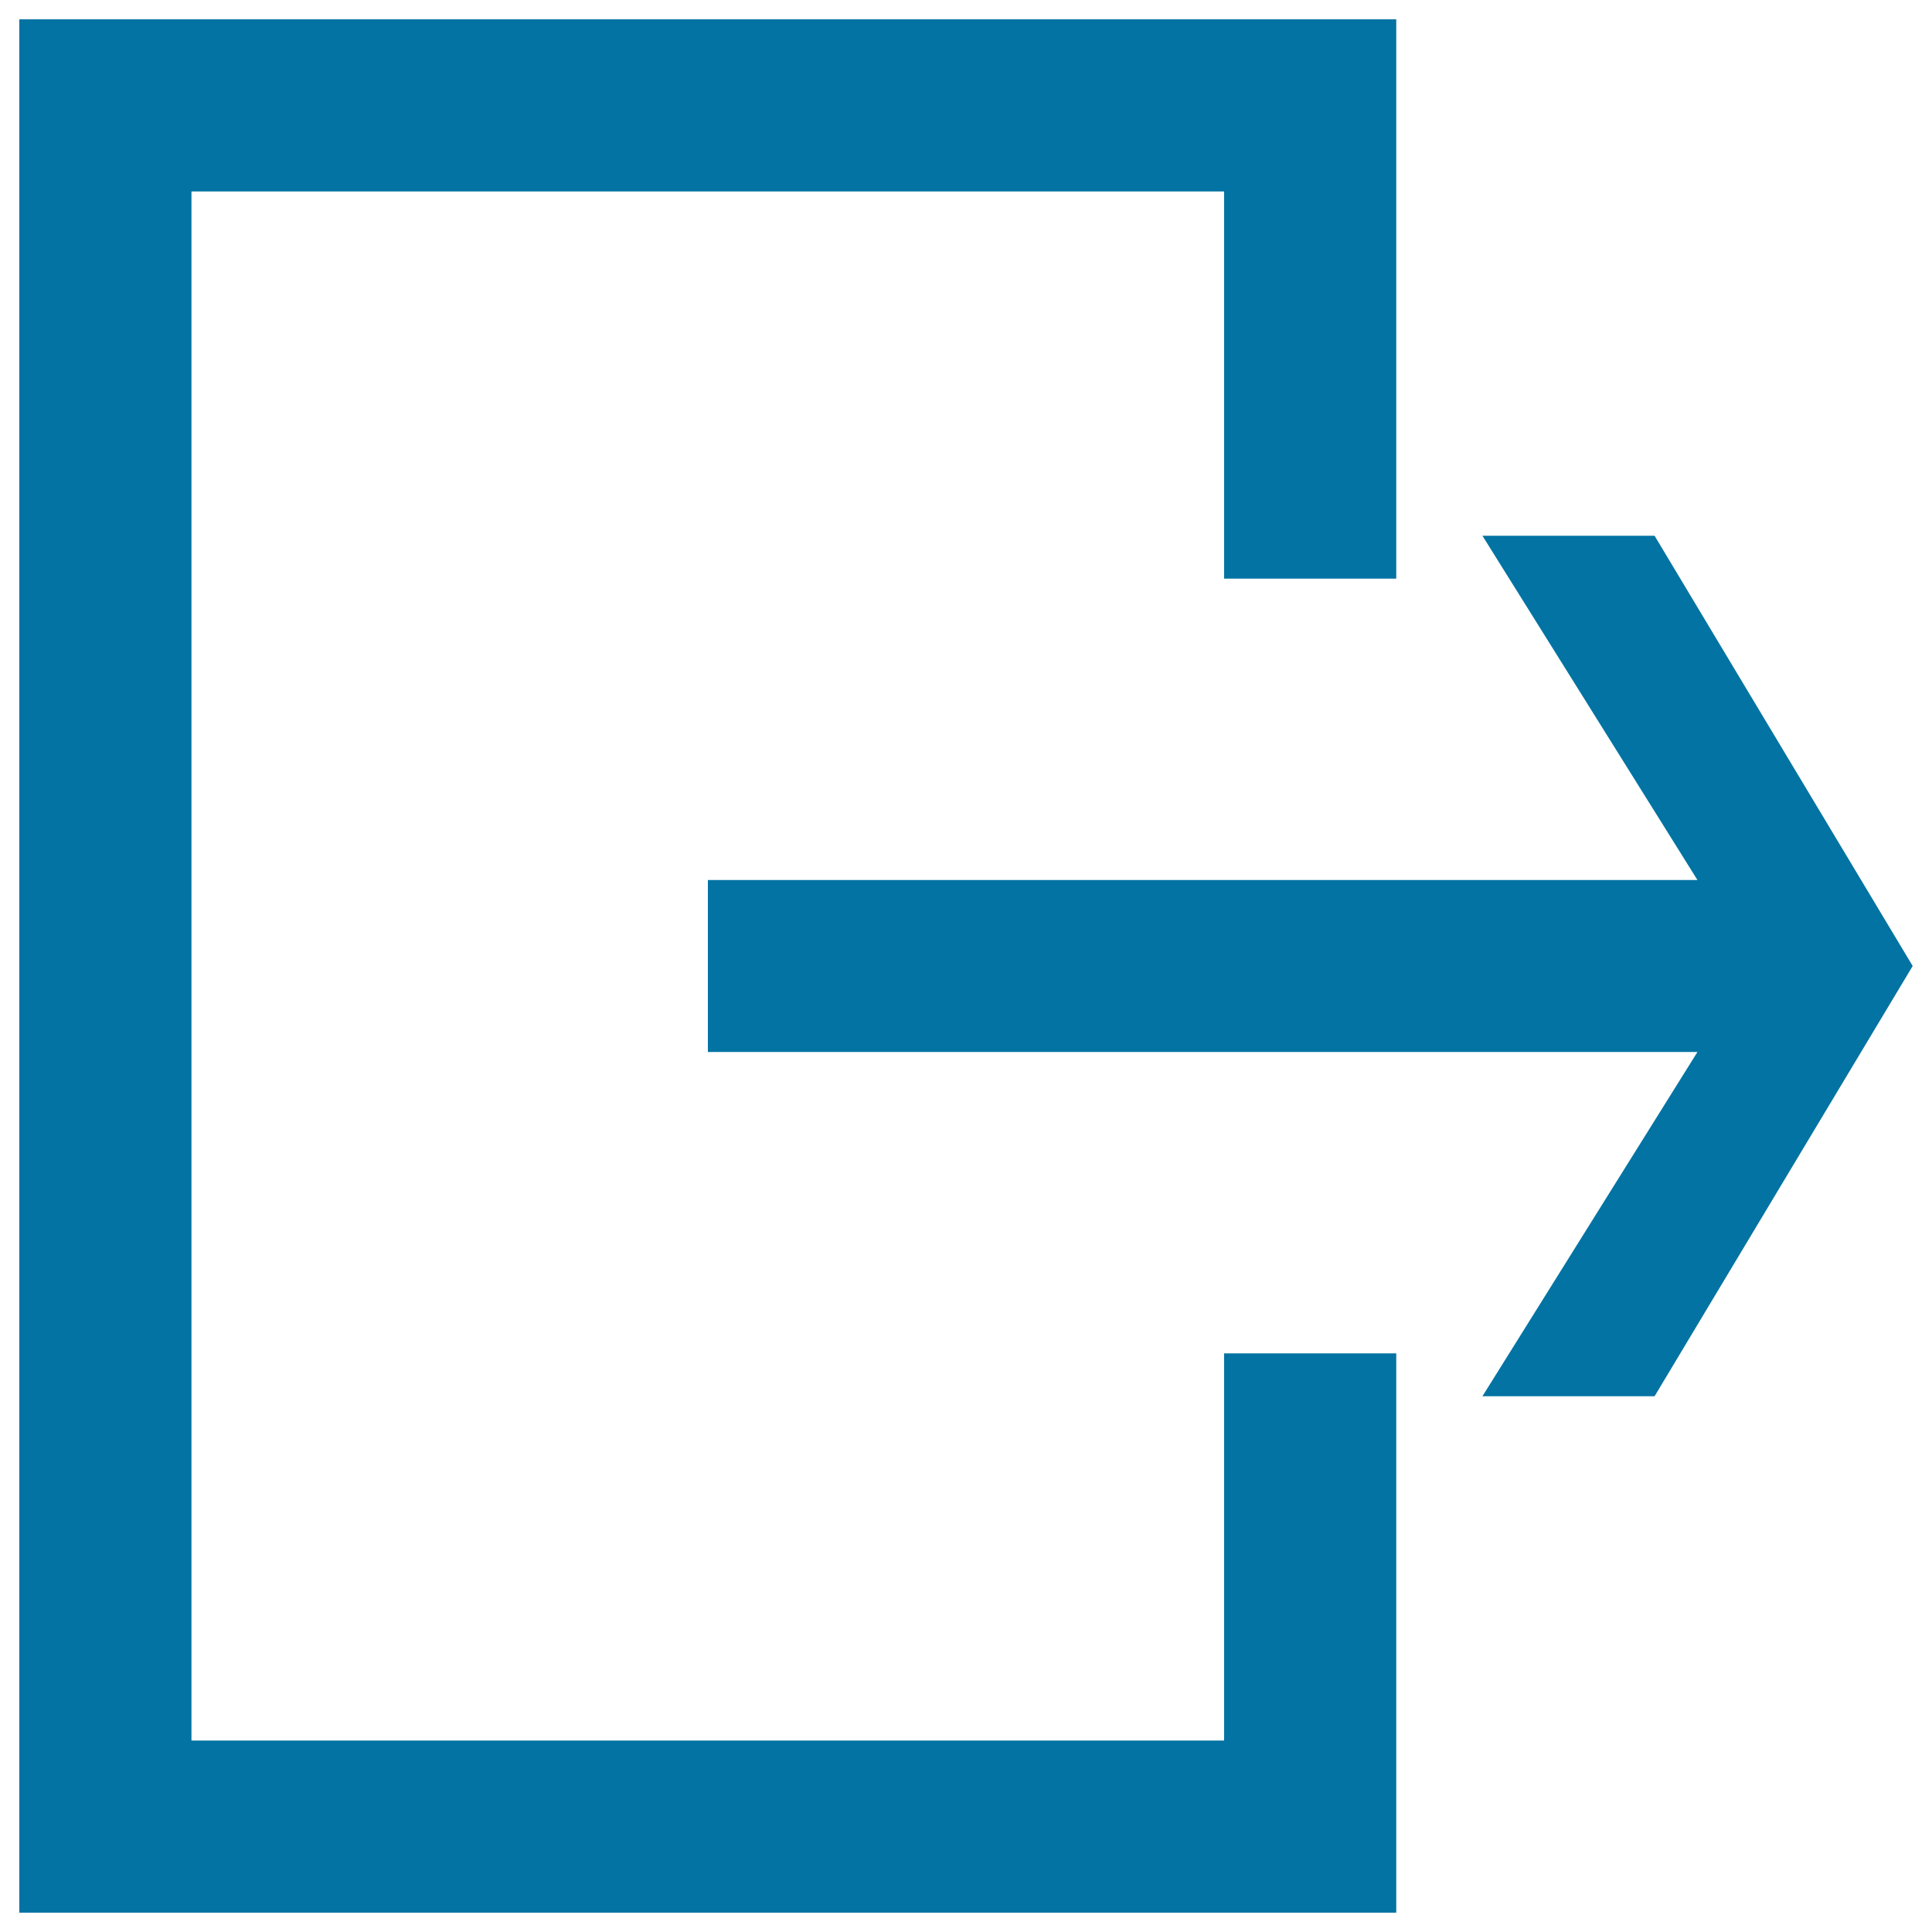 <svg xmlns="http://www.w3.org/2000/svg" viewBox="0 0 1000 1000" style="fill:#0273a2">
<title>Logout SVG icon</title>
<g><g><polygon points="366.4,544.5 878.6,544.5 767.3,722.7 856.4,722.7 990,500 856.4,277.3 767.3,277.3 878.6,455.5 366.4,455.5 "/><polygon points="10,990 722.7,990 722.7,700.5 633.6,700.5 633.6,900.9 99.1,900.9 99.1,99.1 633.6,99.1 633.6,299.5 722.7,299.5 722.7,10 10,10 "/></g></g>
</svg>